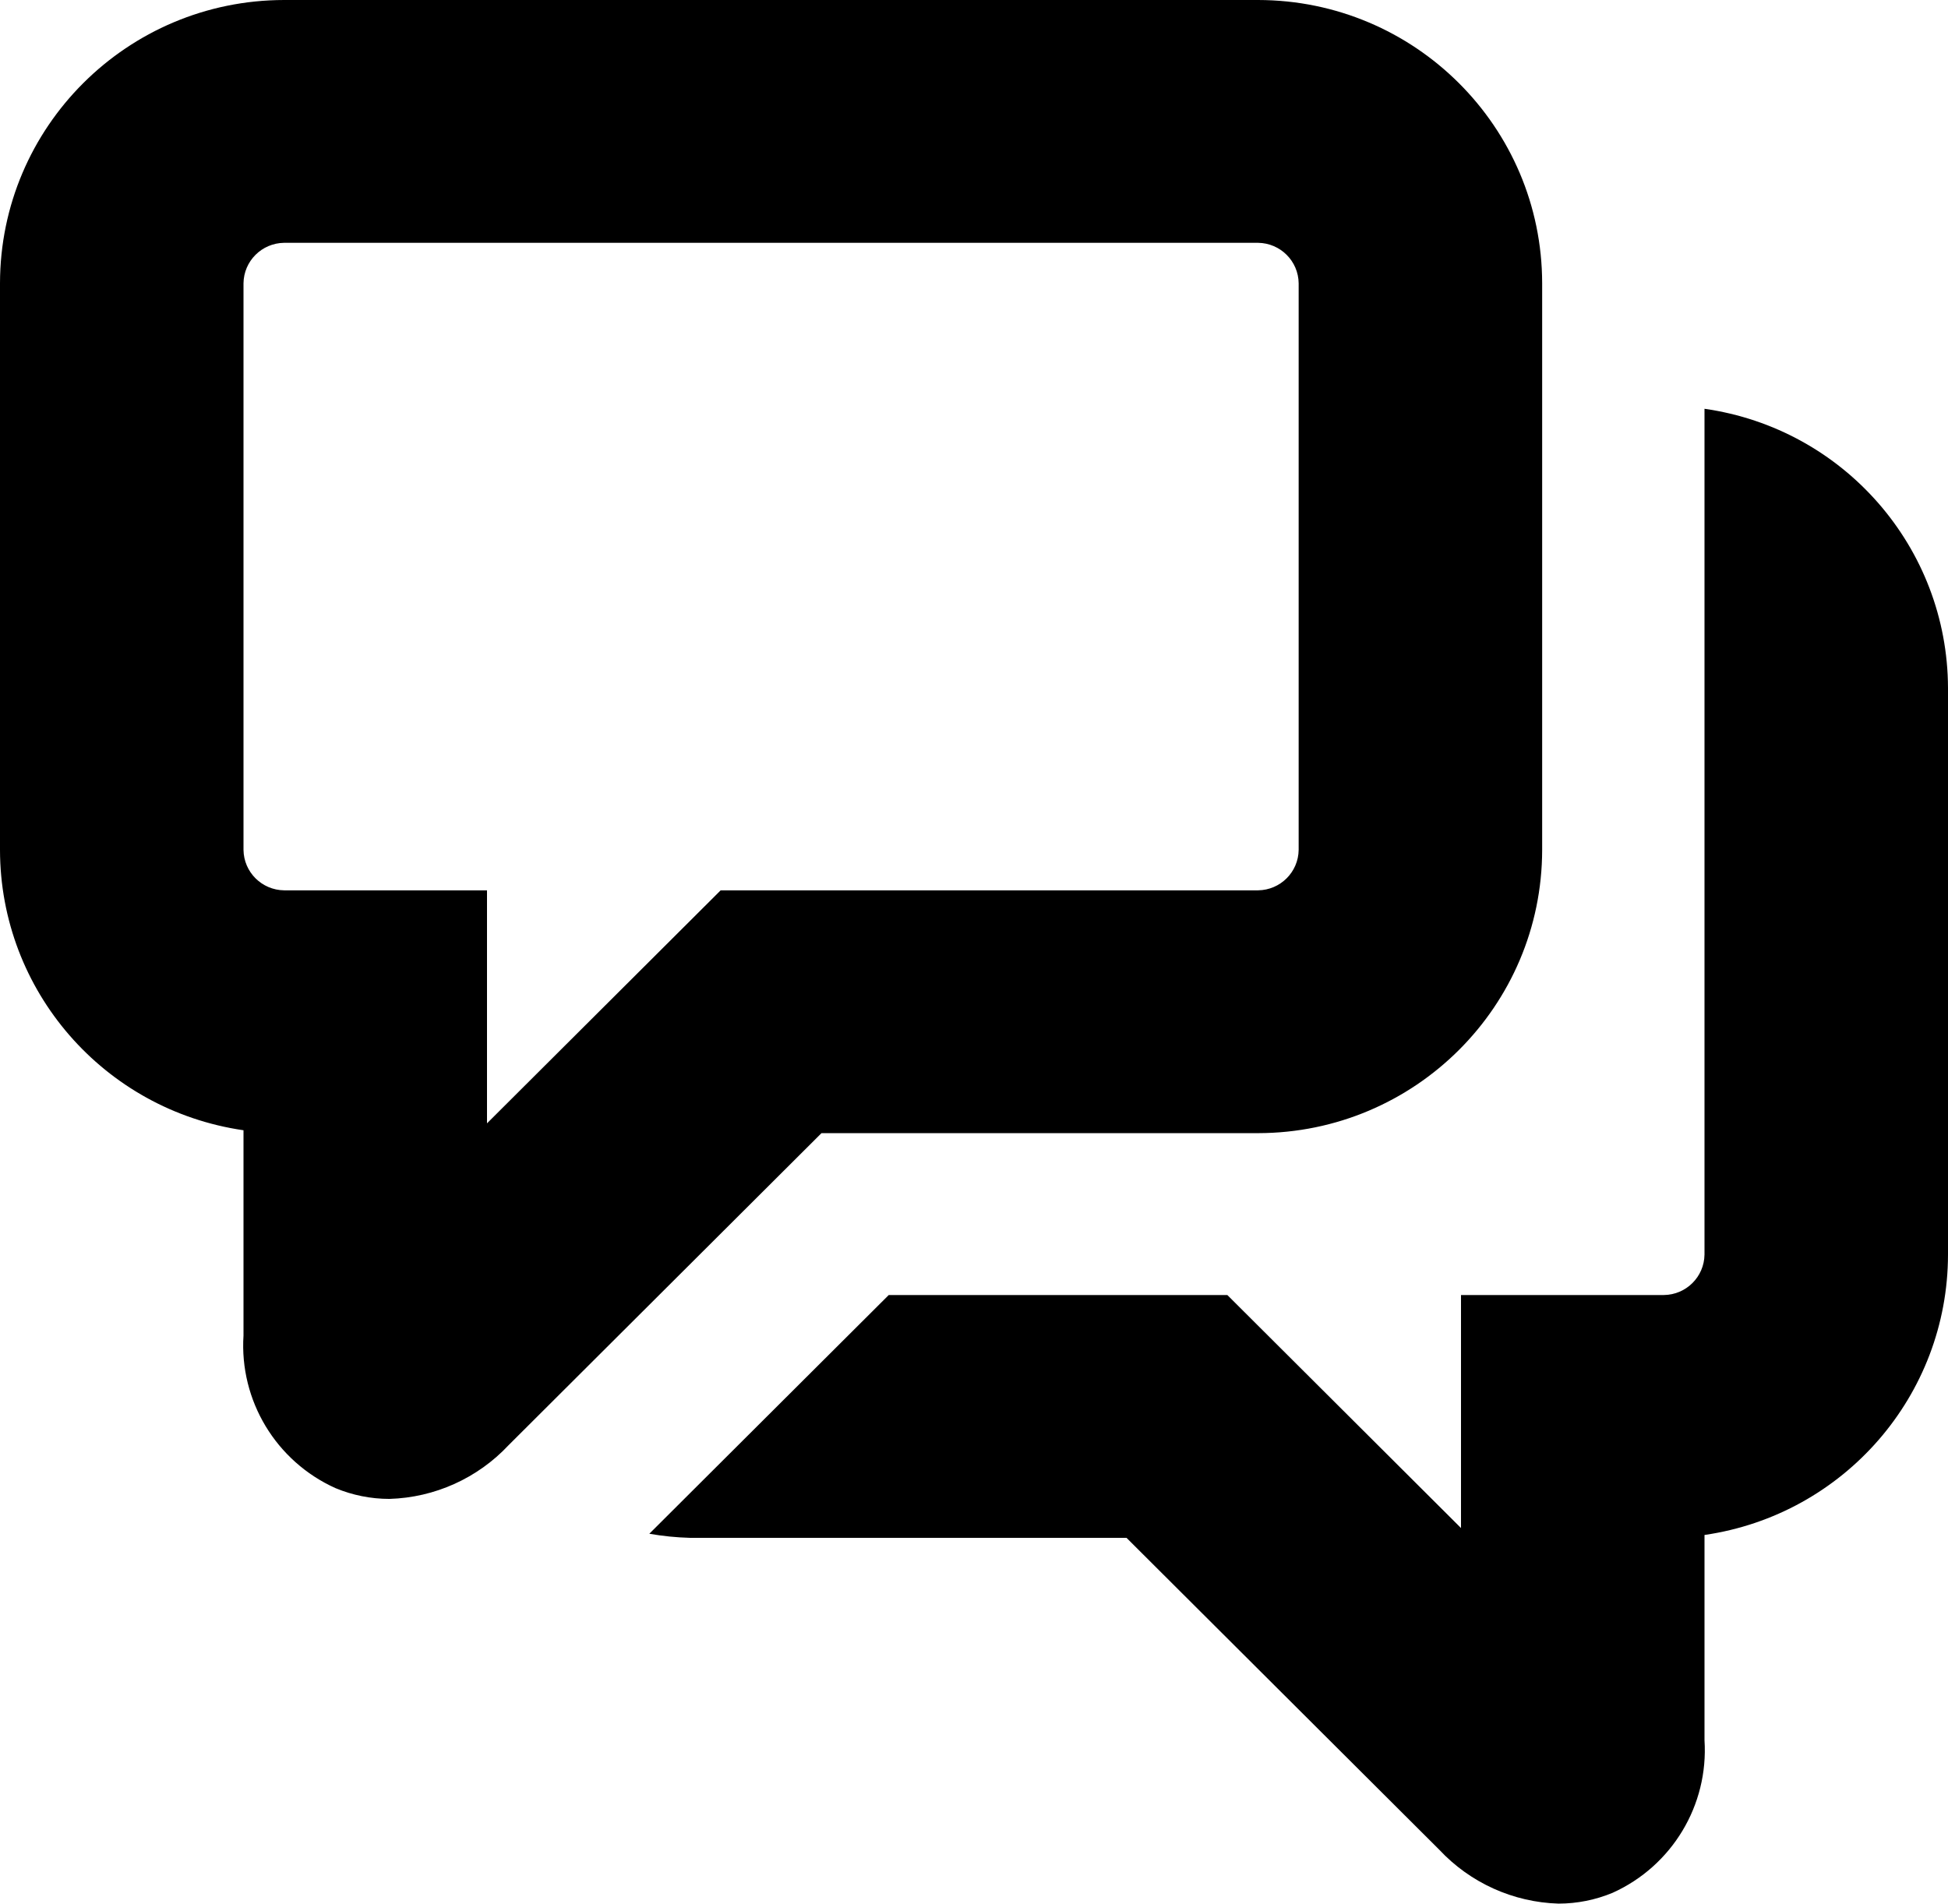 <?xml version="1.0" encoding="UTF-8"?>
<svg width="89px" height="87px" viewBox="0 0 89 87" version="1.1" xmlns="http://www.w3.org/2000/svg" xmlns:xlink="http://www.w3.org/1999/xlink">
    <!-- Generator: sketchtool 61.2 (101010) - https://sketch.com -->
    <title>D8309868-A3FB-47F4-8956-26E8B4CB7CF1</title>
    <desc>Created with sketchtool.</desc>
    <g id="LIDL" stroke="none" stroke-width="1" fill="none" fill-rule="evenodd">
        <g id="LIDL_Contact_Desktop" transform="translate(-162, -365)" fill="#000000" fill-rule="nonzero">
            <g id="glyphicons-basic-235-chat-conversation" transform="translate(162, 365)">
                <path d="M89,31.439 L89,57.329 C88.993,63.762 84.257,69.216 77.875,70.143 L77.875,79.521 C78.066,82.491 76.393,85.269 73.674,86.496 C72.893,86.82 72.055,86.988 71.208,86.989 C69.135,86.927 67.172,86.041 65.758,84.527 L51.468,70.274 L31.521,70.274 C30.899,70.257 30.279,70.195 29.666,70.087 L40.605,59.178 L56.074,59.178 L66.75,69.826 L66.75,59.178 L76.021,59.178 C77.04,59.166 77.862,58.345 77.875,57.329 L77.875,18.68 C84.244,19.589 88.981,25.021 89,31.439 Z M37.532,51.781 L23.242,66.034 C21.828,67.547 19.865,68.434 17.792,68.495 C16.945,68.495 16.107,68.327 15.326,68.002 C12.607,66.776 10.934,63.998 11.125,61.028 L11.125,51.649 C4.743,50.723 0.007,45.268 0,38.836 L0,12.945 C0.009,5.799 5.815,0.009 12.979,0 L57.479,0 C64.644,0.009 70.45,5.799 70.458,12.945 L70.458,38.836 C70.45,45.982 64.644,51.772 57.479,51.781 L37.532,51.781 Z M32.926,40.685 L57.479,40.685 C58.498,40.672 59.321,39.852 59.333,38.836 L59.333,12.945 C59.321,11.929 58.498,11.109 57.479,11.096 L12.979,11.096 C11.96,11.109 11.138,11.929 11.125,12.945 L11.125,38.836 C11.138,39.852 11.96,40.672 12.979,40.685 L22.25,40.685 L22.25,51.333 L32.926,40.685 Z" id="chat-conversation"></path>
            </g>
        </g>
    </g>
</svg>